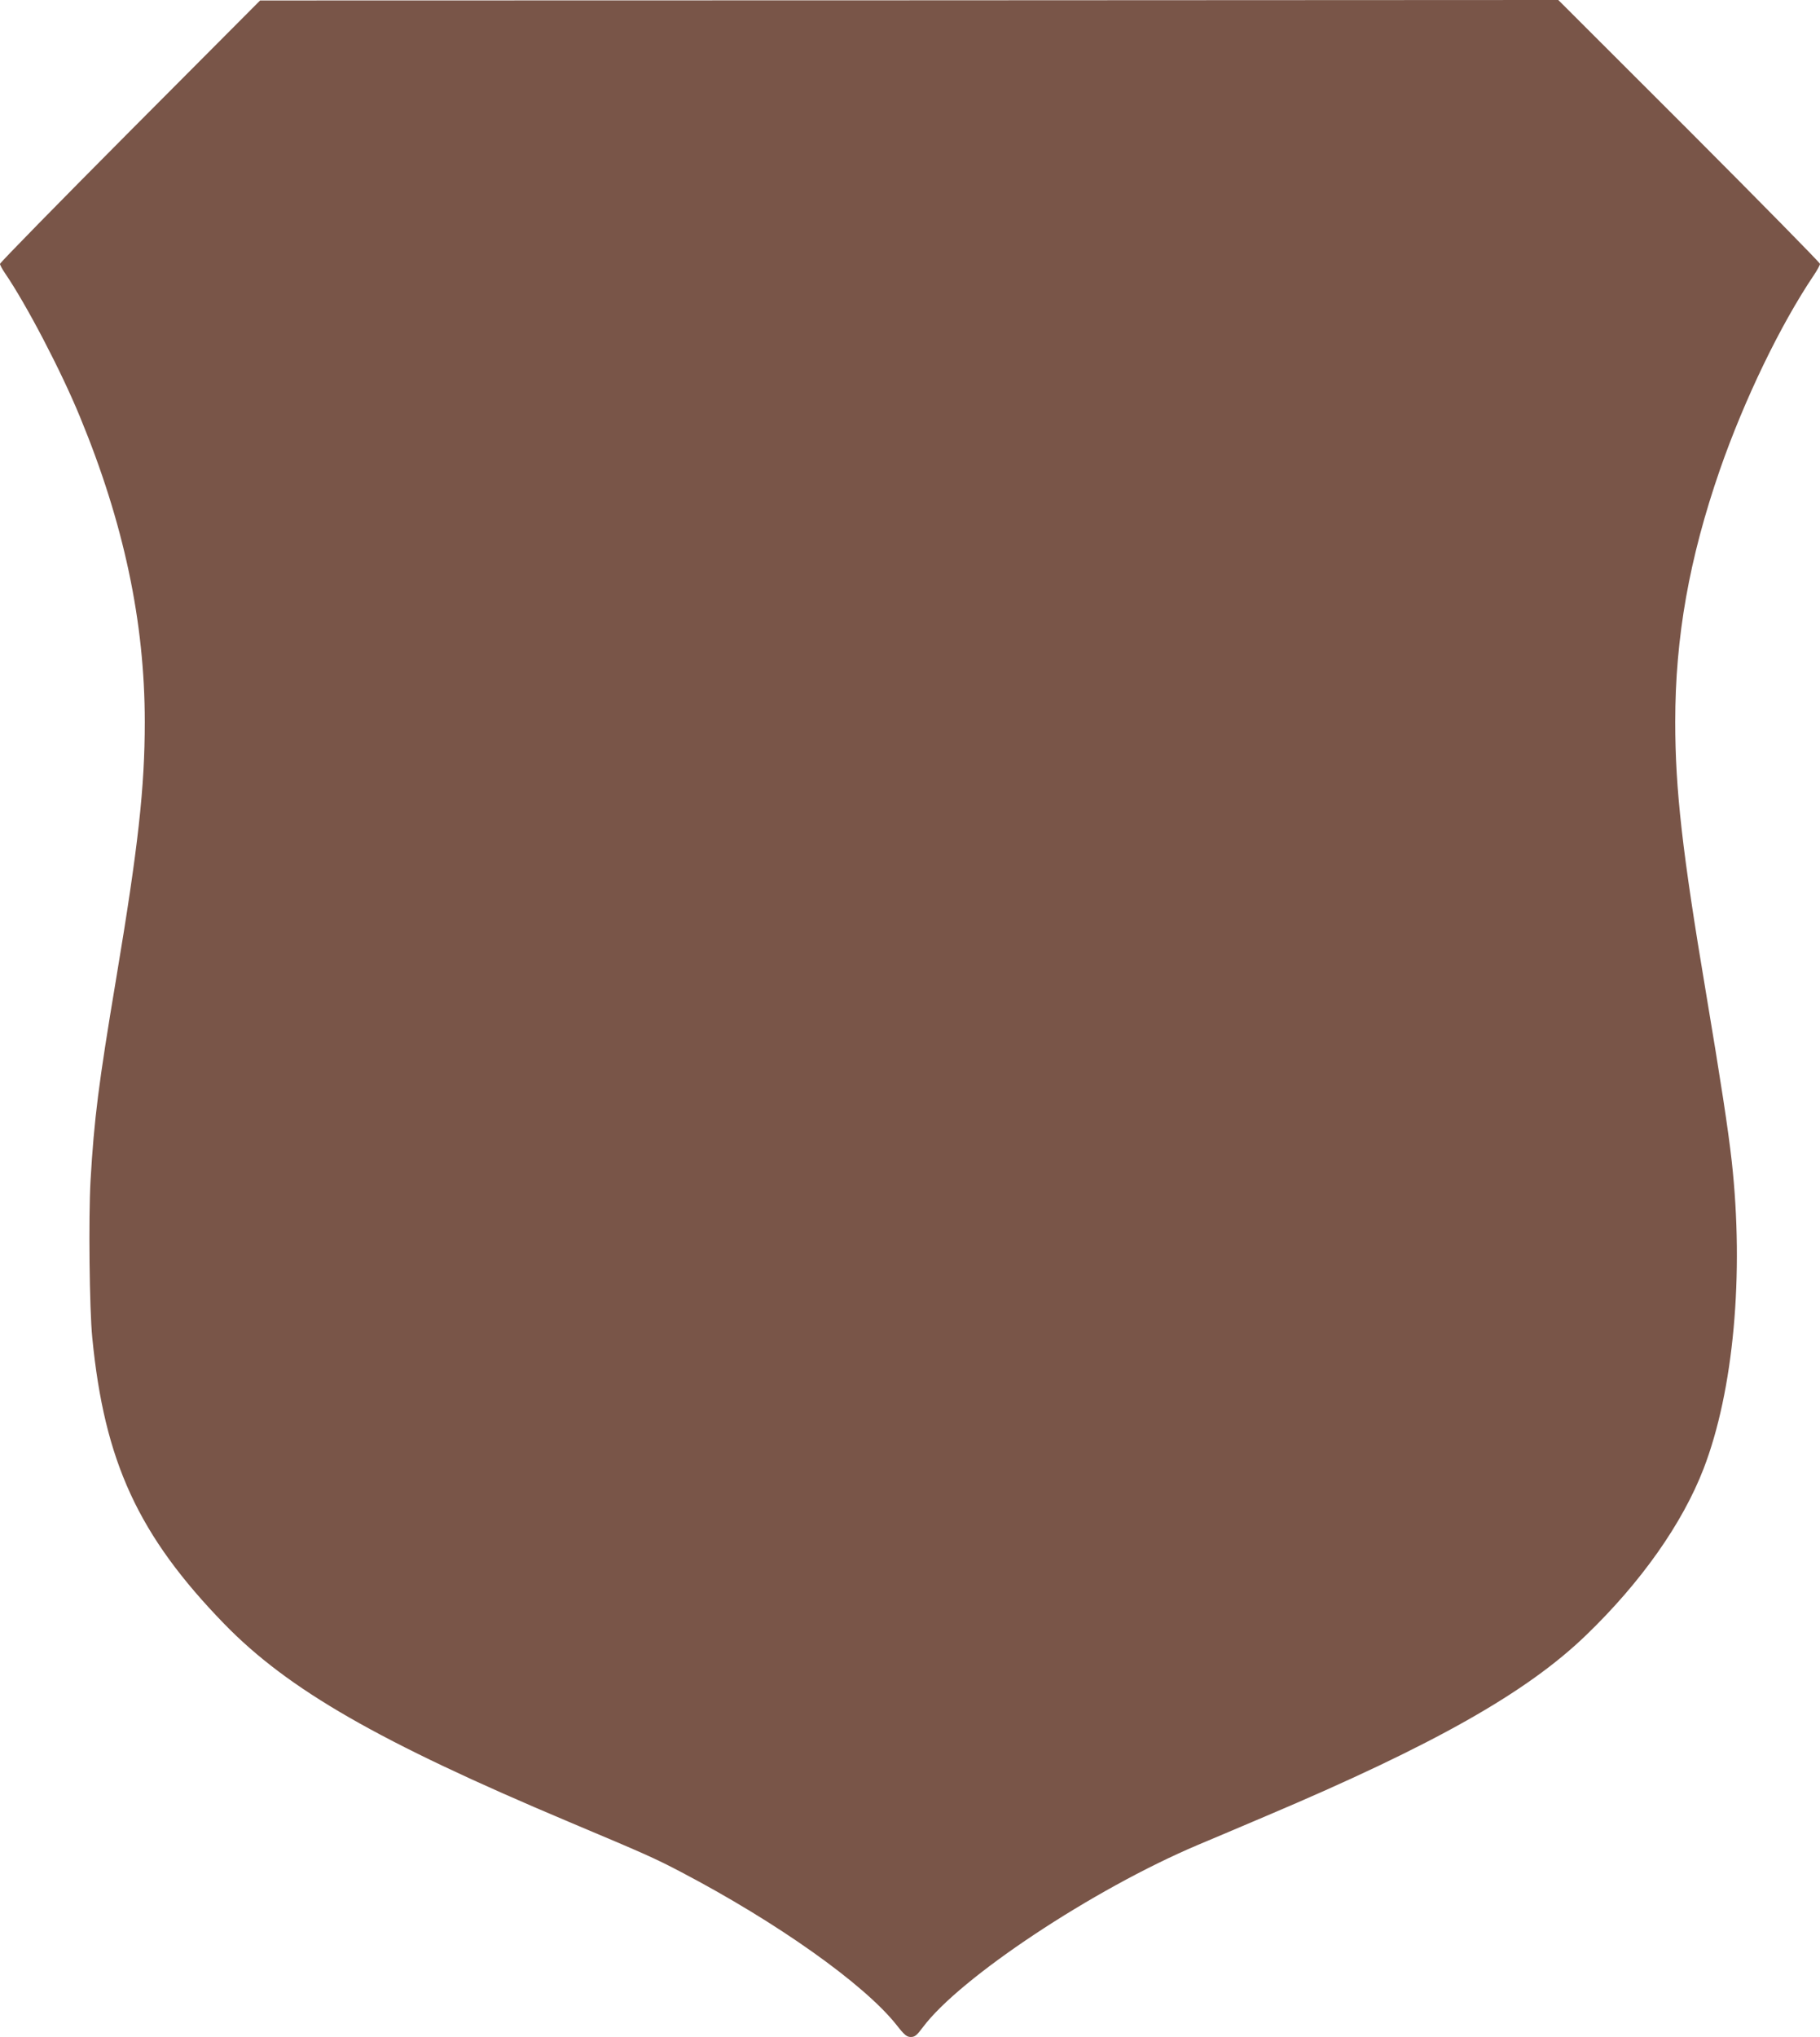 <?xml version="1.0" standalone="no"?>
<!DOCTYPE svg PUBLIC "-//W3C//DTD SVG 20010904//EN"
 "http://www.w3.org/TR/2001/REC-SVG-20010904/DTD/svg10.dtd">
<svg version="1.0" xmlns="http://www.w3.org/2000/svg"
 width="1144pt" height="1280pt" viewBox="0 0 1144 1280"
 preserveAspectRatio="xMidYMid meet">
<g transform="translate(0,1280) scale(0.1,-0.1)"
fill="#795548" stroke="none">
<path d="M817 11976 c-449 -451 -817 -827 -817 -834 0 -7 14 -33 31 -58 133
-194 353 -614 472 -904 275 -666 407 -1287 407 -1916 0 -413 -41 -783 -180
-1614 -111 -663 -138 -877 -161 -1270 -13 -229 -7 -805 11 -985 76 -779 289
-1242 830 -1799 402 -413 971 -740 2165 -1243 480 -202 537 -227 705 -315 603
-316 1150 -703 1355 -961 50 -64 65 -76 90 -76 25 0 37 9 75 60 232 312 1070
868 1730 1147 91 38 284 120 430 182 1053 446 1636 775 2009 1135 346 333 606
702 739 1046 189 490 256 1221 177 1934 -23 203 -66 486 -163 1065 -147 873
-192 1270 -192 1694 0 532 88 1028 281 1585 153 439 378 907 591 1223 21 31
38 63 38 70 0 7 -370 383 -822 836 l-823 822 -4080 -2 -4080 -1 -818 -821z"/>
</g>
</svg>
